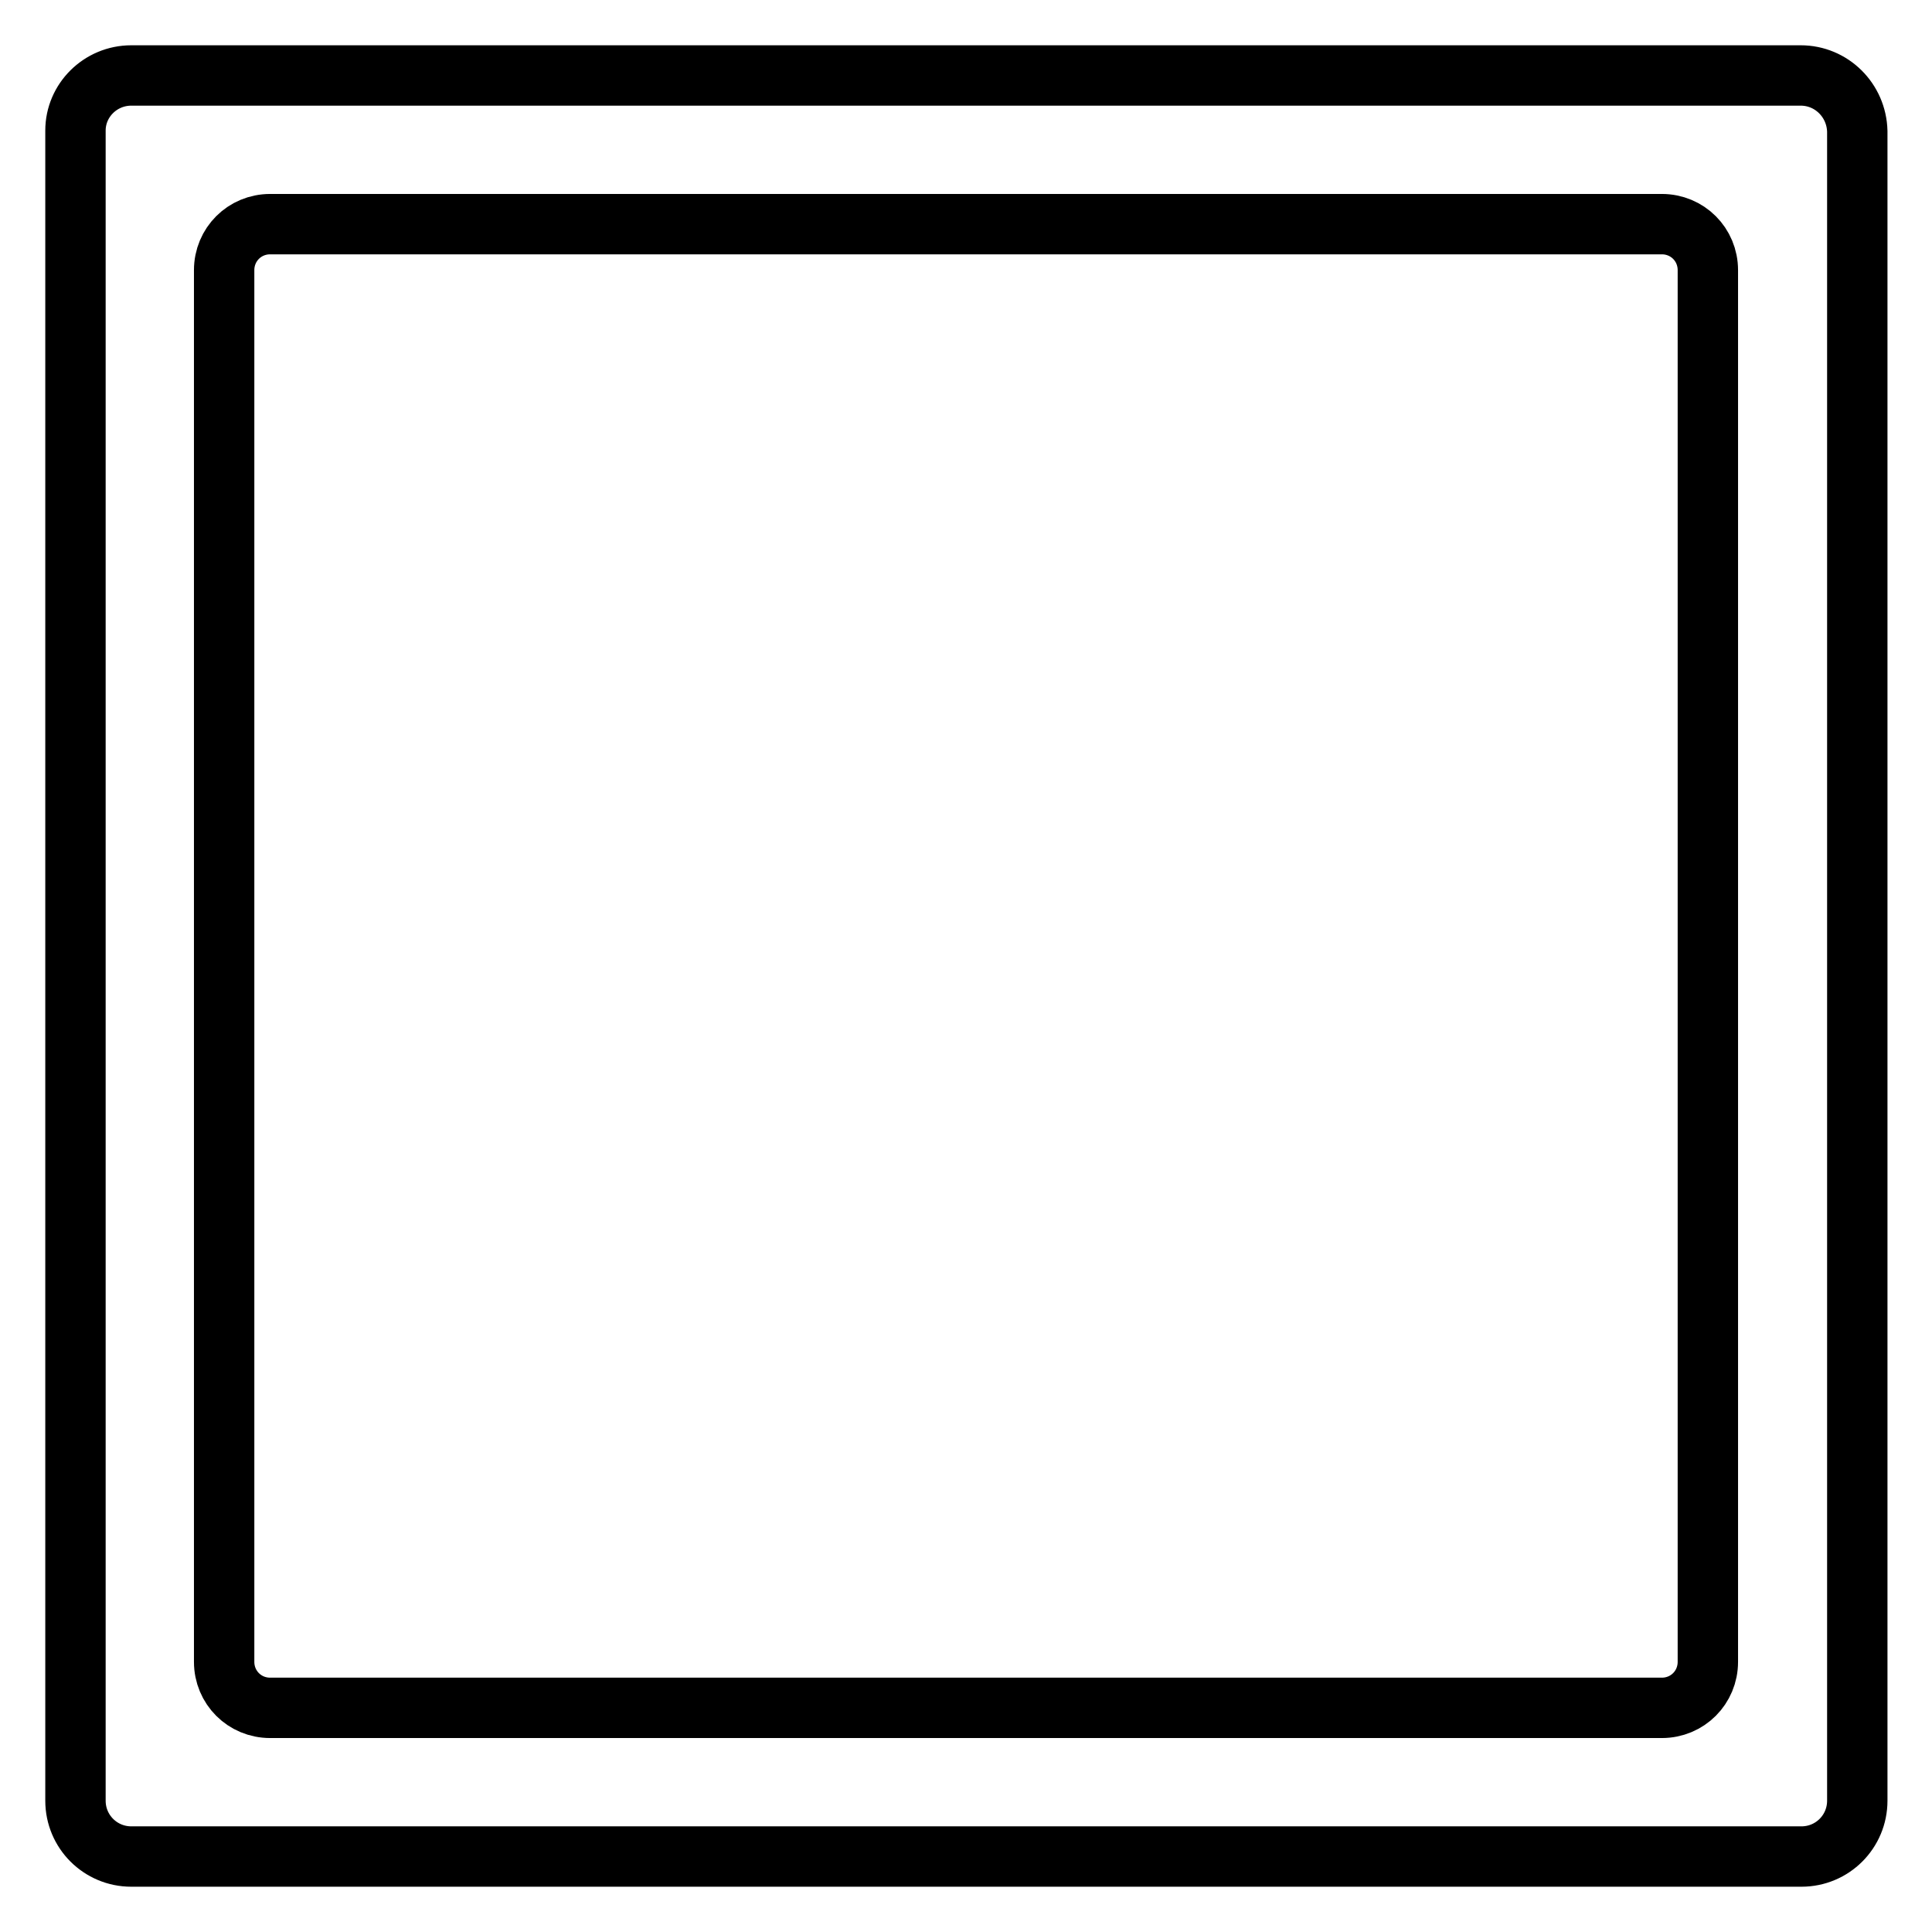 <?xml version="1.0" encoding="utf-8"?>
<!-- Svg Vector Icons : http://www.onlinewebfonts.com/icon -->
<!DOCTYPE svg PUBLIC "-//W3C//DTD SVG 1.1//EN" "http://www.w3.org/Graphics/SVG/1.1/DTD/svg11.dtd">
<svg version="1.1" xmlns="http://www.w3.org/2000/svg" xmlns:xlink="http://www.w3.org/1999/xlink" x="0px" y="0px" viewBox="0 0 256 256" enable-background="new 0 0 256 256" xml:space="preserve">
<g> <path stroke-width="8" fill-opacity="0" stroke="#000000"  d="M238.6,10H17.4c-4.1,0-7.4,3.3-7.4,7.3c0,0,0,0,0,0v221.3c0,4.1,3.3,7.4,7.4,7.4h221.3 c4.1,0,7.4-3.3,7.4-7.4V17.4C246,13.3,242.7,10,238.6,10C238.7,10,238.6,10,238.6,10z M226.3,220.2c0,3.4-2.7,6.1-6.1,6.1 c0,0,0,0,0,0H35.8c-3.4,0-6.1-2.7-6.1-6.1c0,0,0,0,0,0V35.8c0-3.4,2.7-6.1,6.1-6.1h184.4c3.4,0,6.1,2.7,6.1,6.1V220.2z"/></g>
</svg>